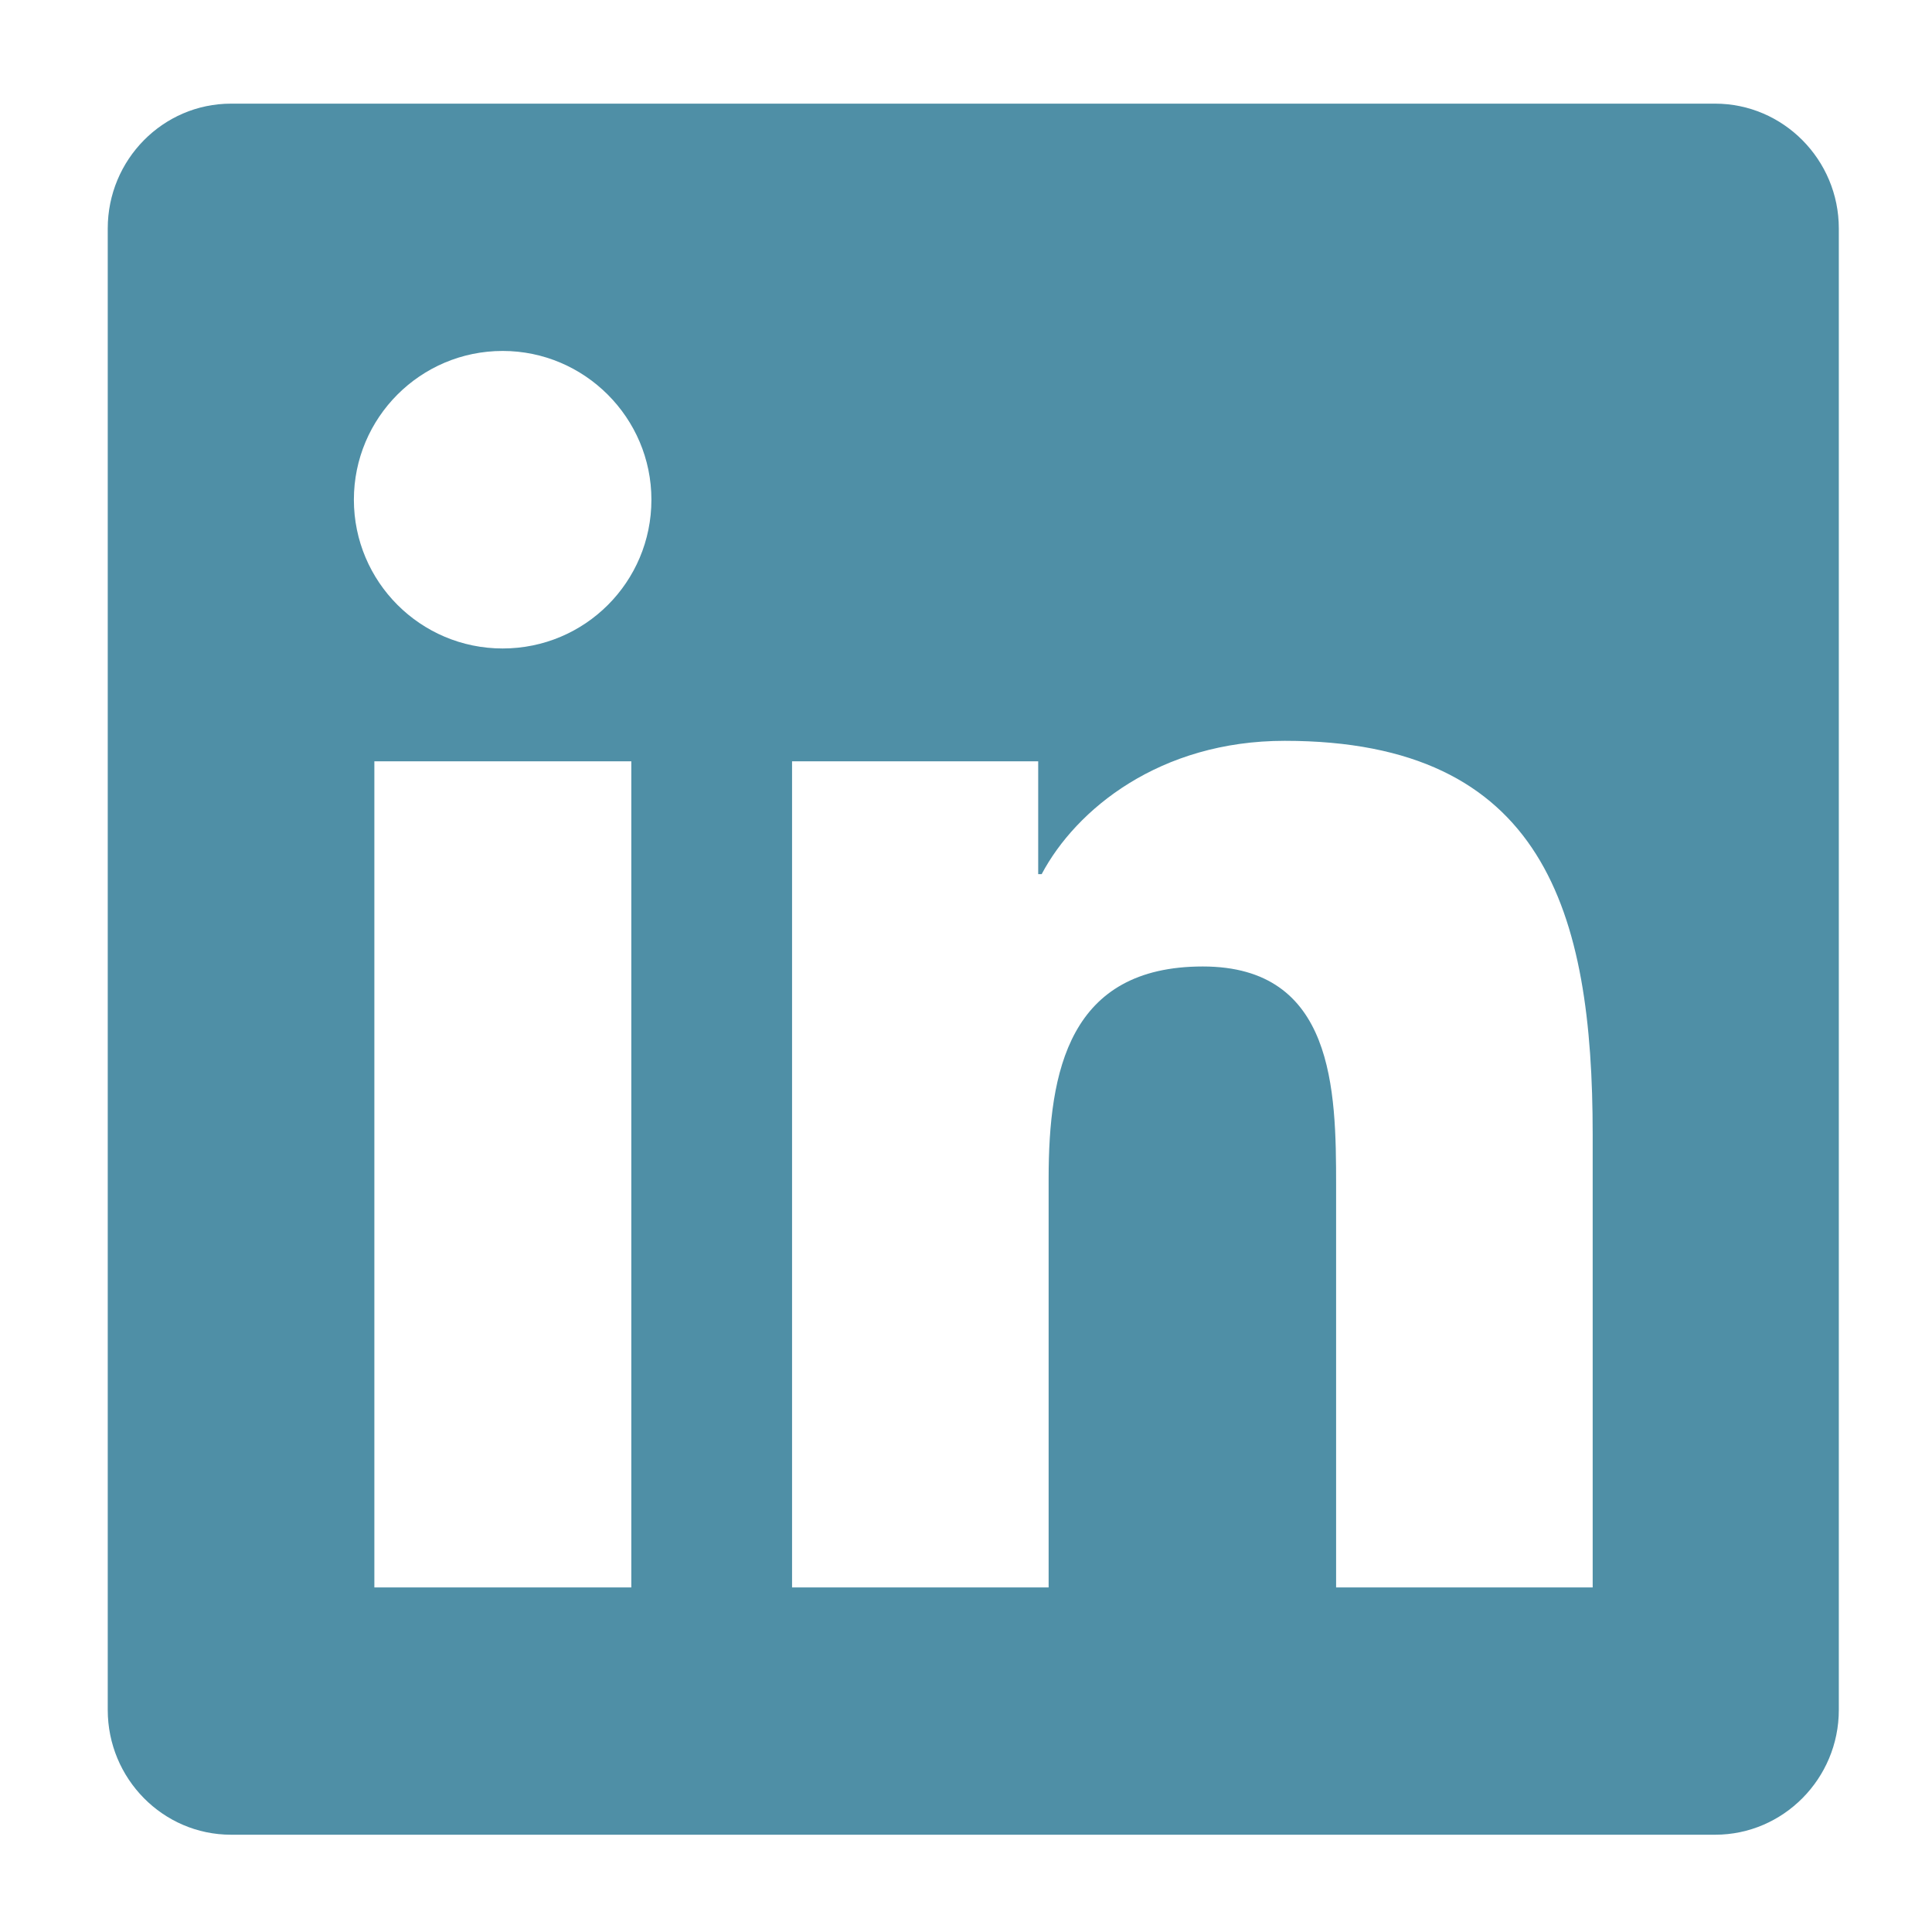 <?xml version="1.0" encoding="utf-8"?>
<svg viewBox="0 0 500 500" xmlns="http://www.w3.org/2000/svg">
  <path d="M 443.884 26.824 L 59.784 26.824 C 42.184 26.824 27.884 41.324 27.884 59.124 L 27.884 442.524 C 27.884 460.324 42.184 474.824 59.784 474.824 L 443.884 474.824 C 461.484 474.824 475.884 460.324 475.884 442.524 L 475.884 59.124 C 475.884 41.324 461.484 26.824 443.884 26.824 Z M 163.284 410.824 L 96.884 410.824 L 96.884 197.024 L 163.384 197.024 L 163.384 410.824 L 163.284 410.824 Z M 130.084 167.824 C 108.784 167.824 91.584 150.524 91.584 129.324 C 91.584 108.124 108.784 90.824 130.084 90.824 C 151.284 90.824 168.584 108.124 168.584 129.324 C 168.584 150.624 151.384 167.824 130.084 167.824 Z M 412.184 410.824 L 345.784 410.824 L 345.784 306.824 C 345.784 282.024 345.284 250.124 311.284 250.124 C 276.684 250.124 271.384 277.124 271.384 305.024 L 271.384 410.824 L 204.984 410.824 L 204.984 197.024 L 268.684 197.024 L 268.684 226.224 L 269.584 226.224 C 278.484 209.424 300.184 191.724 332.484 191.724 C 399.684 191.724 412.184 236.024 412.184 293.624 L 412.184 410.824 Z" style="fill: rgb(79, 143, 166);"/>
</svg>